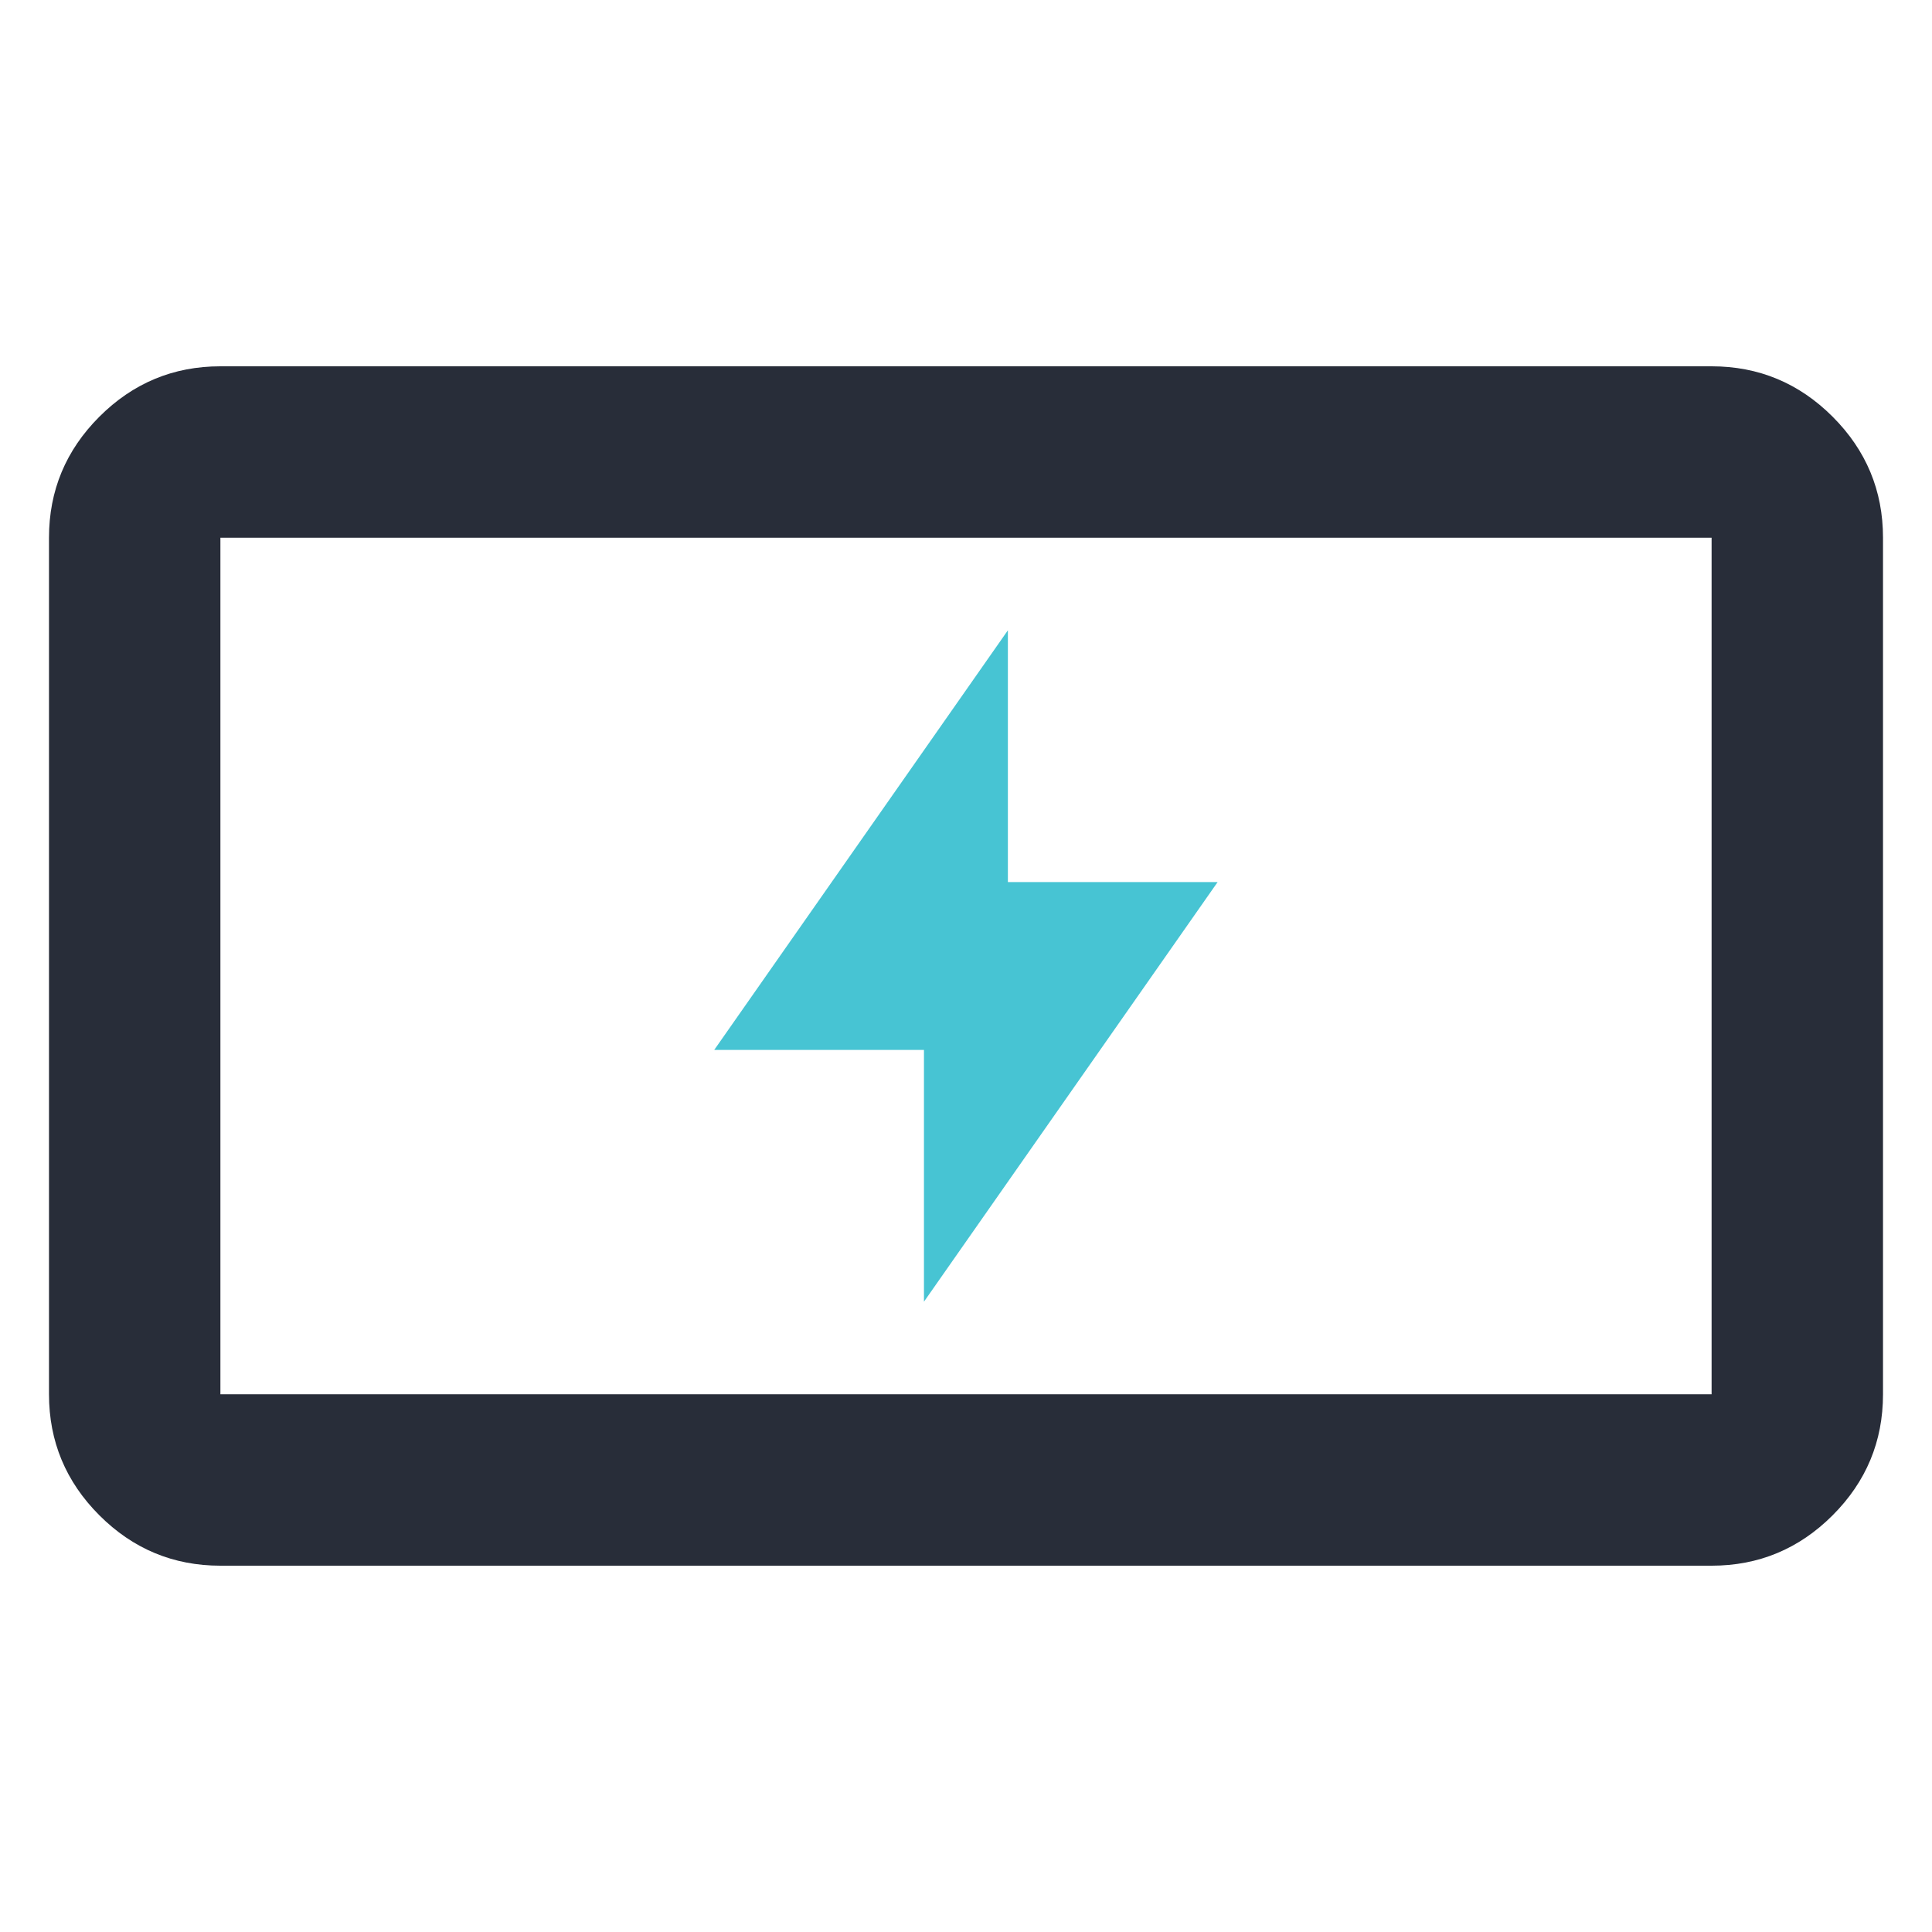 <svg viewBox="0 0 125 125" height="125" width="125" xmlns="http://www.w3.org/2000/svg" id="Layer_2"><defs><style>.cls-1{fill:none;}.cls-2{fill:#47c4d3;}.cls-3{fill:#282d39;}</style></defs><g id="Layer_1-2"><path d="M65.21,40.78v16.29s13.57,0,13.57,0l-19,27.15v-16.29s-13.57,0-13.57,0l19-27.15Z" class="cls-2"></path><path d="M118.57,98.04c2.17-2.17,3.26-4.78,3.26-7.83v-55.42c0-3.05-1.09-5.66-3.26-7.83-2.17-2.17-4.78-3.26-7.83-3.26H14.26c-3.05,0-5.66,1.09-7.83,3.26-2.17,2.17-3.26,4.78-3.26,7.83v55.42c0,3.05,1.09,5.66,3.26,7.83,2.17,2.17,4.78,3.26,7.83,3.26h96.48c3.05,0,5.66-1.09,7.83-3.26ZM14.26,90.21v-55.42h96.48v55.42" class="cls-3"></path><rect height="125" width="125" class="cls-1"></rect></g></svg>